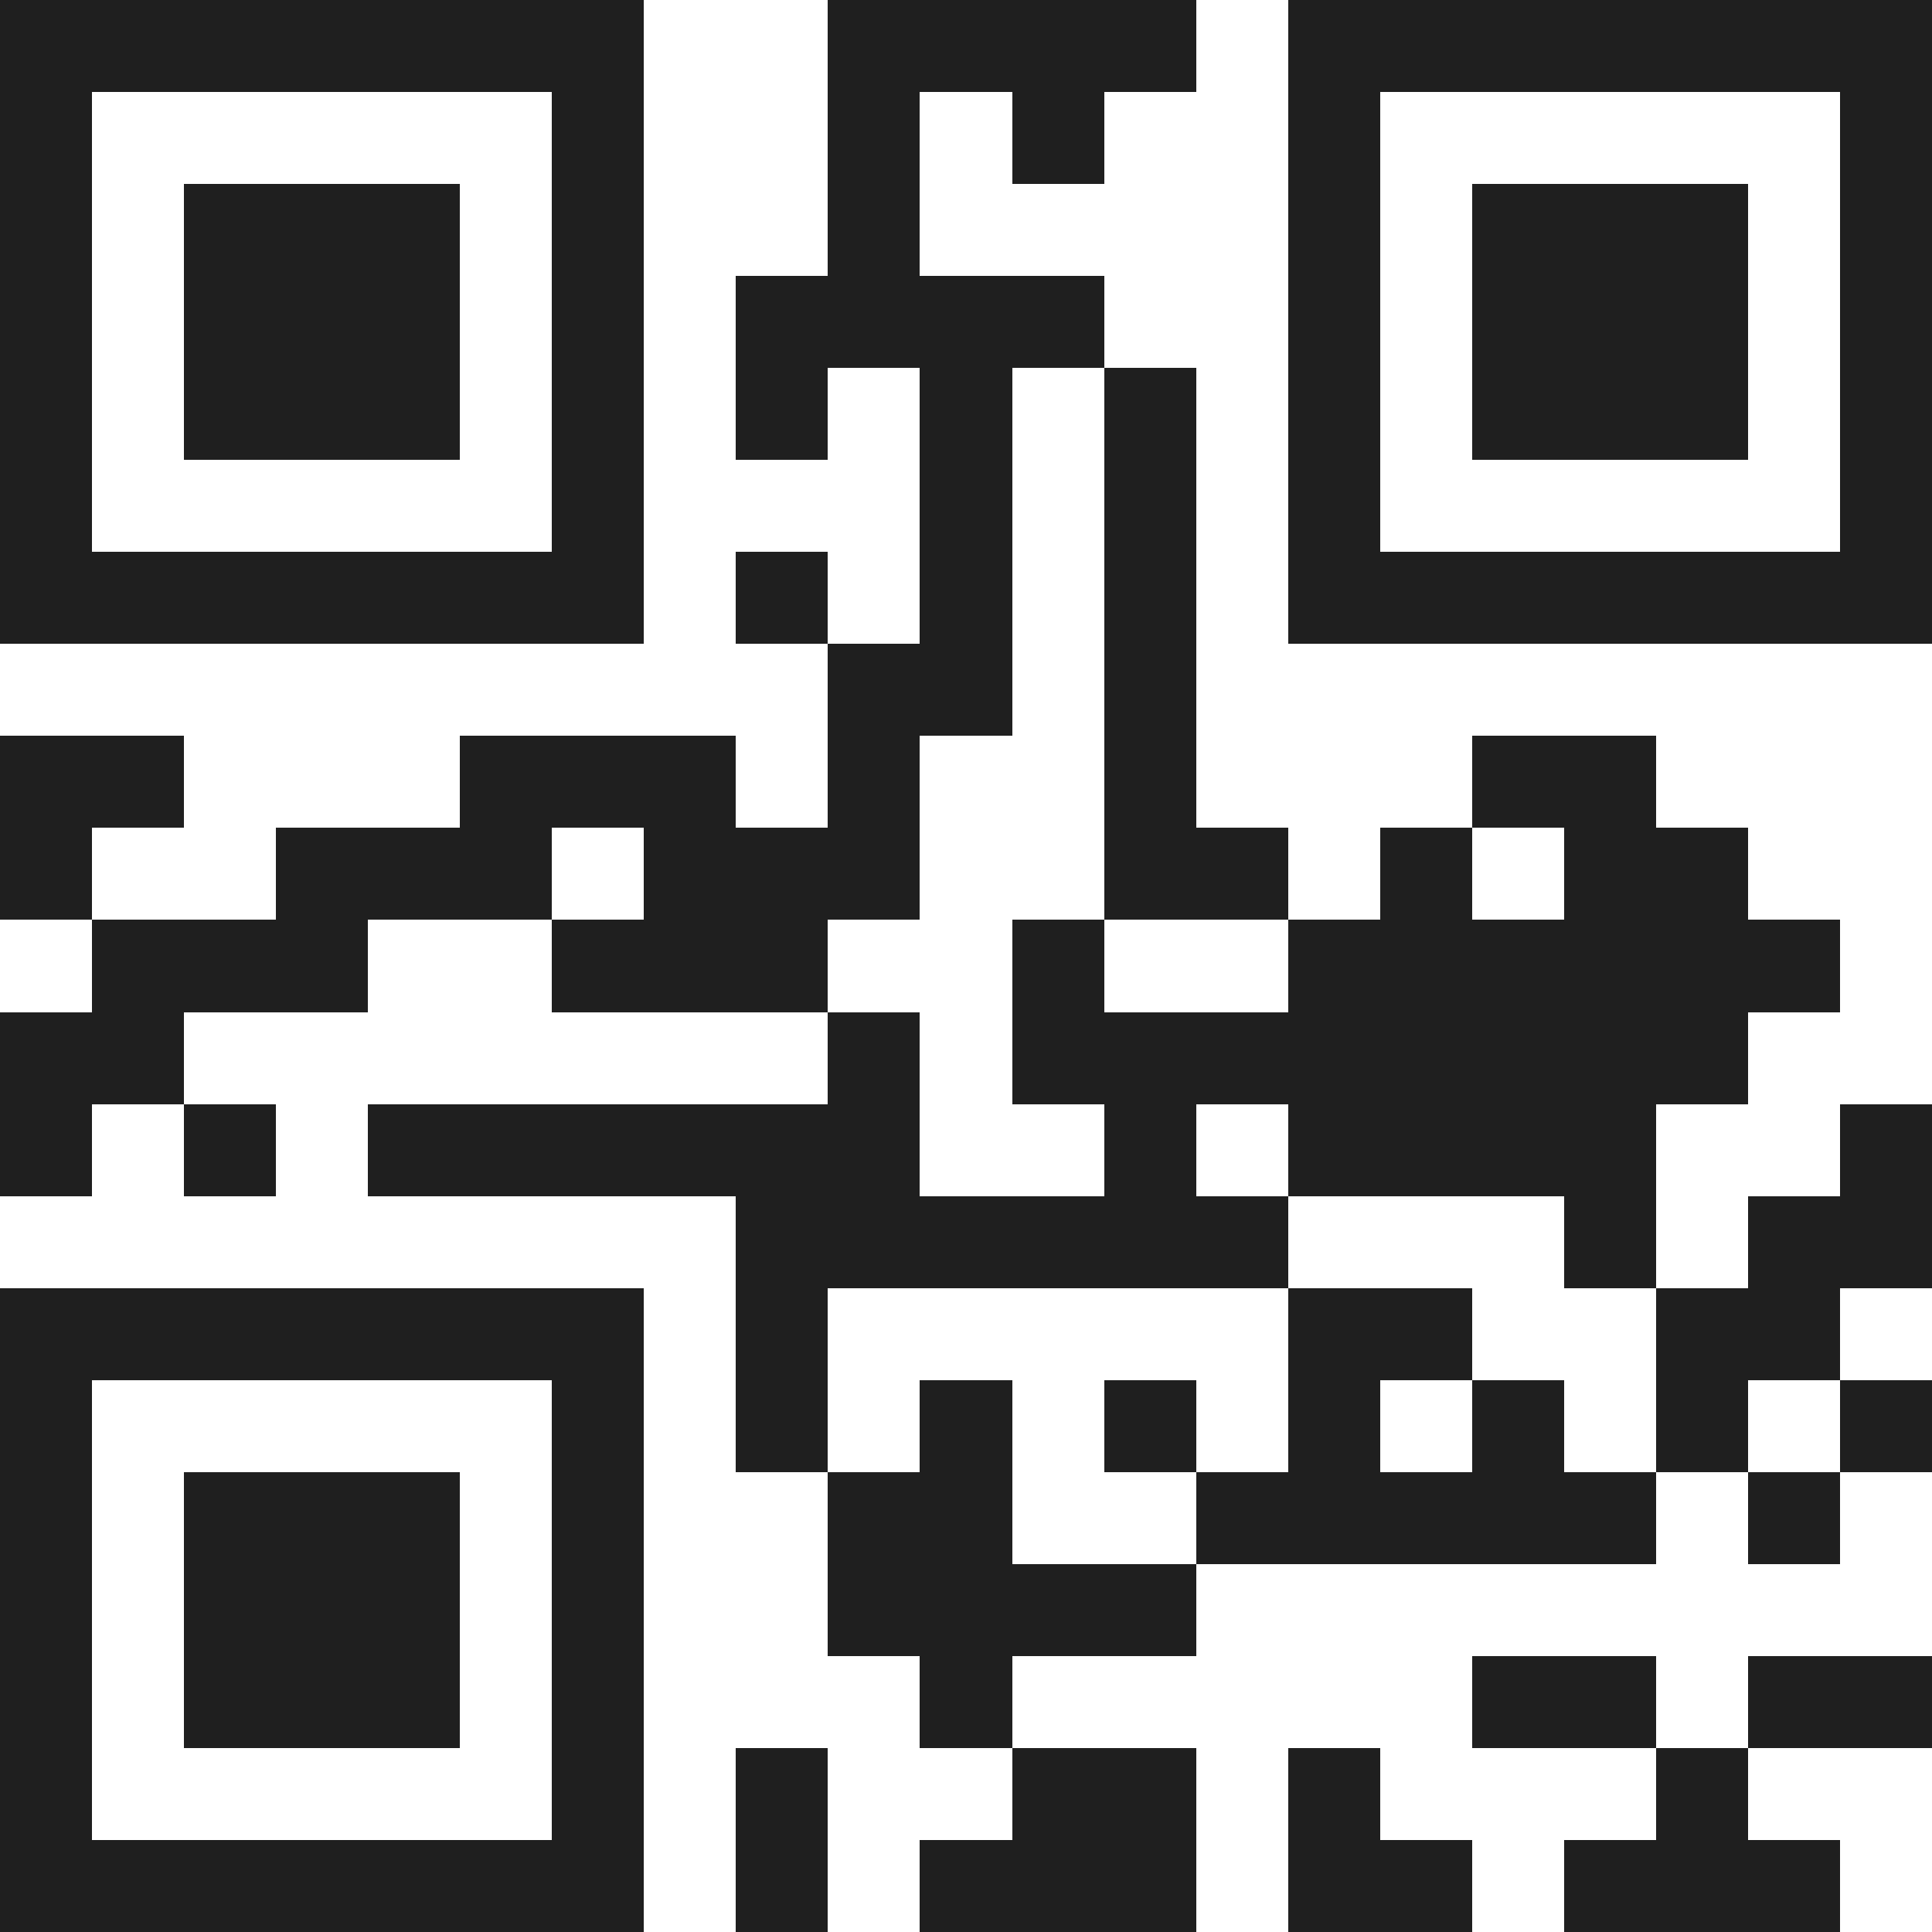 <svg xmlns="http://www.w3.org/2000/svg" viewBox="0 0 21 21" shape-rendering="crispEdges"><path fill="#ffffff" d="M0 0h21v21H0z"/><path stroke="#1f1f1f" d="M0 0.5h7m2 0h4m1 0h7M0 1.5h1m5 0h1m2 0h1m1 0h1m2 0h1m5 0h1M0 2.5h1m1 0h3m1 0h1m2 0h1m4 0h1m1 0h3m1 0h1M0 3.5h1m1 0h3m1 0h1m1 0h4m2 0h1m1 0h3m1 0h1M0 4.5h1m1 0h3m1 0h1m1 0h1m1 0h1m1 0h1m1 0h1m1 0h3m1 0h1M0 5.5h1m5 0h1m3 0h1m1 0h1m1 0h1m5 0h1M0 6.5h7m1 0h1m1 0h1m1 0h1m1 0h7M9 7.5h2m1 0h1M0 8.5h2m3 0h3m1 0h1m2 0h1m3 0h2M0 9.5h1m2 0h3m1 0h3m2 0h2m1 0h1m1 0h2M1 10.5h3m2 0h3m2 0h1m2 0h6M0 11.5h2m7 0h1m1 0h8M0 12.5h1m1 0h1m1 0h6m2 0h1m1 0h4m2 0h1M8 13.5h6m3 0h1m1 0h2M0 14.5h7m1 0h1m5 0h2m2 0h2M0 15.5h1m5 0h1m1 0h1m1 0h1m1 0h1m1 0h1m1 0h1m1 0h1m1 0h1M0 16.5h1m1 0h3m1 0h1m2 0h2m2 0h5m1 0h1M0 17.5h1m1 0h3m1 0h1m2 0h4M0 18.5h1m1 0h3m1 0h1m3 0h1m5 0h2m1 0h2M0 19.5h1m5 0h1m1 0h1m2 0h2m1 0h1m3 0h1M0 20.5h7m1 0h1m1 0h3m1 0h2m1 0h3"/></svg>
